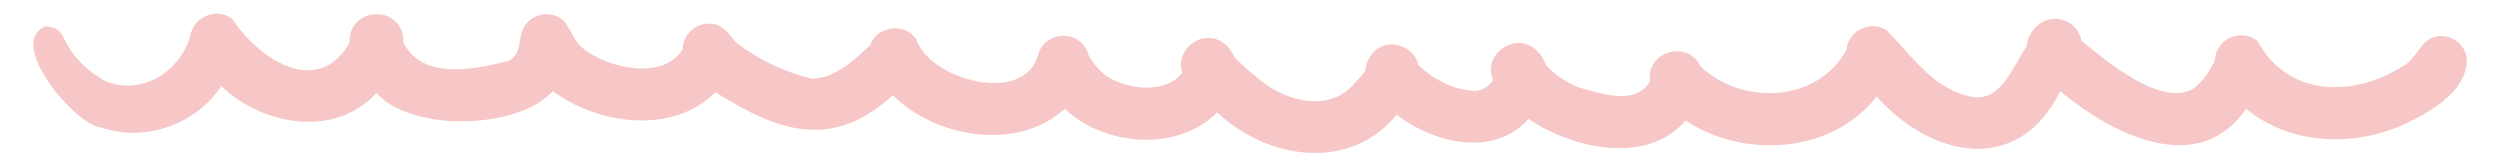 <?xml version="1.0" encoding="UTF-8"?>
<svg id="_東根市ヘルパー派遣" data-name="東根市ヘルパー派遣" xmlns="http://www.w3.org/2000/svg" width="240" height="16" viewBox="0 0 240 16">
  <defs>
    <style>
      .cls-1 {
        fill: #f7c6c6;
        stroke-width: 0px;
      }
    </style>
  </defs>
  <path class="cls-1" d="M9.645,12.223c-2.426-.282-8.53-7.534-5.725-9.441.472-.282.43-.296.957-.178.84.187,1.012.574,1.42,1.384.816,1.619,2.27,3.006,3.918,3.838,3.533,1.391,7.284-1.104,8.118-4.648.432-1.703,2.672-2.482,4.018-1.298,2.476,3.787,8.173,7.562,11.201,2.217-.079-3.628,5.263-3.65,5.172-.022,1.83,3.664,6.866,2.594,10.1,1.77,1.463-.702.768-2.522,1.702-3.57.554-.681,1.484-1.03,2.346-.872,1.812.218,1.817,2.199,3.011,3.173,2.3,1.966,7.77,3.218,9.651.161.002-1.352,1.224-2.539,2.587-2.461,1.22-.042,1.863.974,2.526,1.801,2.135,1.639,4.702,2.875,7.326,3.474,2.216-.036,4.012-1.784,5.556-3.199.629-1.85,3.313-2.234,4.414-.609,1.318,3.973,10.47,6.403,11.735,1.472.421-1.695,2.7-2.338,4-1.22.466.343.721.879.873,1.42.448.739,1.028,1.404,1.72,1.922,2.04,1.263,5.572,1.724,7.227-.338-.709-2.043,1.586-4.091,3.535-3.12.672.307,1.183.9,1.444,1.586.832.867,1.758,1.63,2.694,2.379,2.458,1.925,6.398,2.879,8.728.304.406-.433.8-.868,1.164-1.335.07-.749.339-1.313.853-1.857,1.333-1.386,3.887-.552,4.25,1.304,1.459,1.356,3.371,2.404,5.397,2.457,0,0-.013.025-.013.025.742-.048,1.391-.44,1.796-1.06-1.084-2.437,2.094-4.68,4.07-2.924.464.41.801.91.996,1.485.86.946,1.956,1.669,3.139,2.147,2.123.591,5.454,1.8,6.849-.583-.419-2.872,3.633-4.05,4.848-1.428,3.969,3.772,11.258,3.491,14.005-1.584.133-1.813,2.316-2.905,3.845-1.899,2.344,2.335,4.369,5.49,7.811,6.305,3.115.909,4.255-2.736,5.653-4.77.113-1.177.997-2.293,2.165-2.565,1.383-.333,2.86.624,3.073,2.038,2.384,1.923,7.801,6.56,10.889,4.531.826-.702,1.45-1.624,1.927-2.591.04-.775.426-1.536,1.062-1.986.924-.649,2.19-.623,3.065.101,2.849,5.325,9.12,5.415,13.848,2.446,1.023-.498,1.443-1.557,2.199-2.312,1.468-1.459,4.119-.235,4.012,1.821-.132,2.603-2.697,4.296-4.788,5.418-5.095,2.81-11.757,2.902-16.386-.887-4.635,6.718-12.953,2.387-17.845-1.694-4.026,8.161-12.368,6.397-17.625.514-4.263,5.488-12.739,6.014-18.334,2.306-3.762,4.332-10.874,2.685-15.083-.156-3.341,3.753-9.13,2.32-12.666-.403-4.521,5.545-12.46,4.273-17.235-.233-3.751,3.86-10.874,3.258-14.611-.336-4.57,4.138-12.353,2.8-16.529-1.296-5.794,5.327-11.033,3.489-17.027-.3-4.043,4.126-11.288,3.113-15.594-.098-3.358,3.689-13.52,3.973-16.947.179-3.944,4.367-10.989,3.113-14.888-.674-2.452,3.736-7.367,5.425-11.598,3.967Z"/>
</svg>